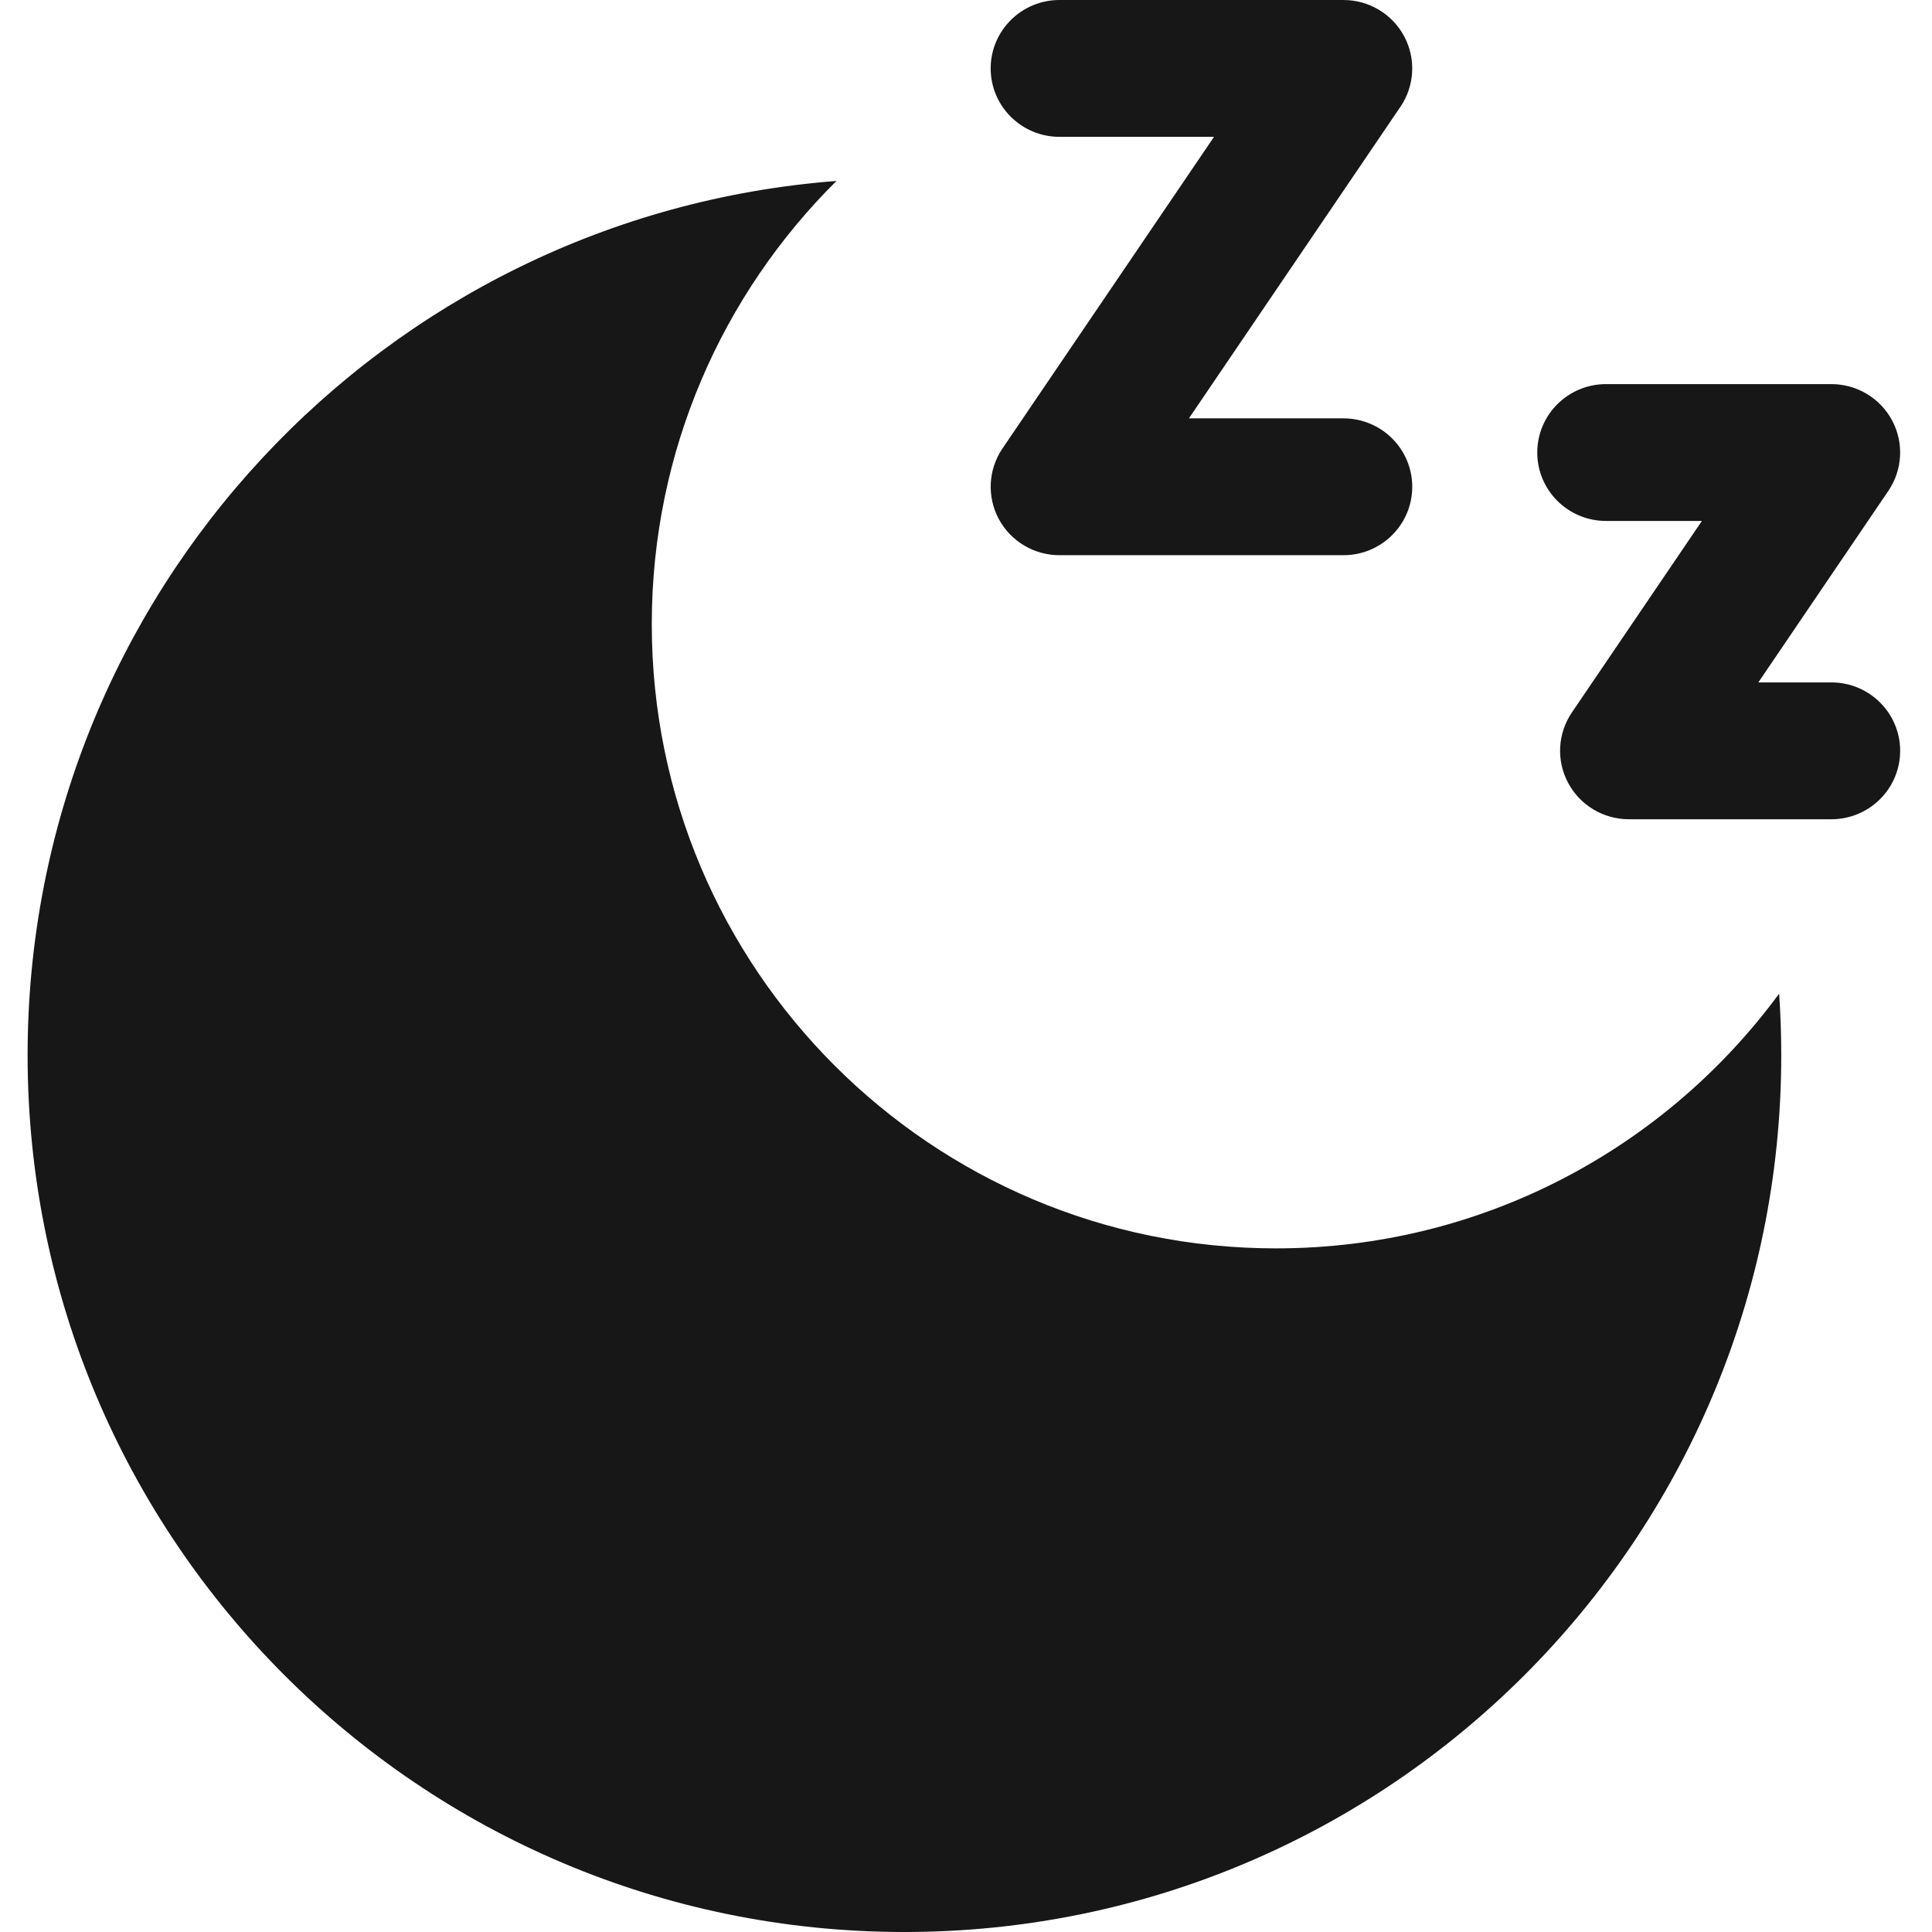 <?xml version="1.0" encoding="UTF-8"?>
<svg width="70px" height="70px" viewBox="0 0 70 70" version="1.1" xmlns="http://www.w3.org/2000/svg" xmlns:xlink="http://www.w3.org/1999/xlink">
    <title>icons/moon</title>
    <g id="icons/moon" stroke="none" stroke-width="1" fill="none" fill-rule="evenodd">
        <path d="M30.307,6.556 C26.175,10.654 23.615,16.336 23.615,22.615 C23.615,35.106 33.741,45.231 46.231,45.231 C53.711,45.231 60.344,41.599 64.461,36.002 C64.513,36.738 64.538,37.481 64.538,38.231 C64.538,55.776 50.315,70 32.769,70 C15.224,70 1,55.776 1,38.231 C1,21.514 13.912,7.812 30.307,6.556 Z M66.354,13.917 C67.275,13.917 68.121,14.423 68.555,15.233 C68.987,16.042 68.935,17.023 68.42,17.783 L63.708,24.725 L66.354,24.725 C67.73,24.725 68.846,25.834 68.846,27.204 C68.846,28.573 67.73,29.683 66.354,29.683 L59.018,29.683 C58.096,29.683 57.249,29.177 56.817,28.367 C56.384,27.557 56.436,26.576 56.951,25.816 L61.663,18.875 L58.19,18.875 C56.813,18.875 55.698,17.765 55.698,16.396 C55.698,15.027 56.813,13.917 58.19,13.917 Z M48.675,0 C49.597,0 50.444,0.506 50.876,1.316 C51.309,2.125 51.257,3.106 50.742,3.866 L43.077,15.158 L48.676,15.158 C50.052,15.158 51.168,16.268 51.168,17.637 C51.168,19.007 50.052,20.116 48.676,20.116 L38.387,20.116 C37.465,20.116 36.619,19.611 36.186,18.801 C35.754,17.991 35.805,17.011 36.321,16.25 L43.986,4.958 L38.387,4.958 C37.011,4.958 35.894,3.848 35.894,2.479 C35.894,1.11 37.011,0 38.387,0 L48.675,0 Z" id="Combined-Shape" fill="#171717" fill-rule="nonzero"></path>
    </g>
</svg>
